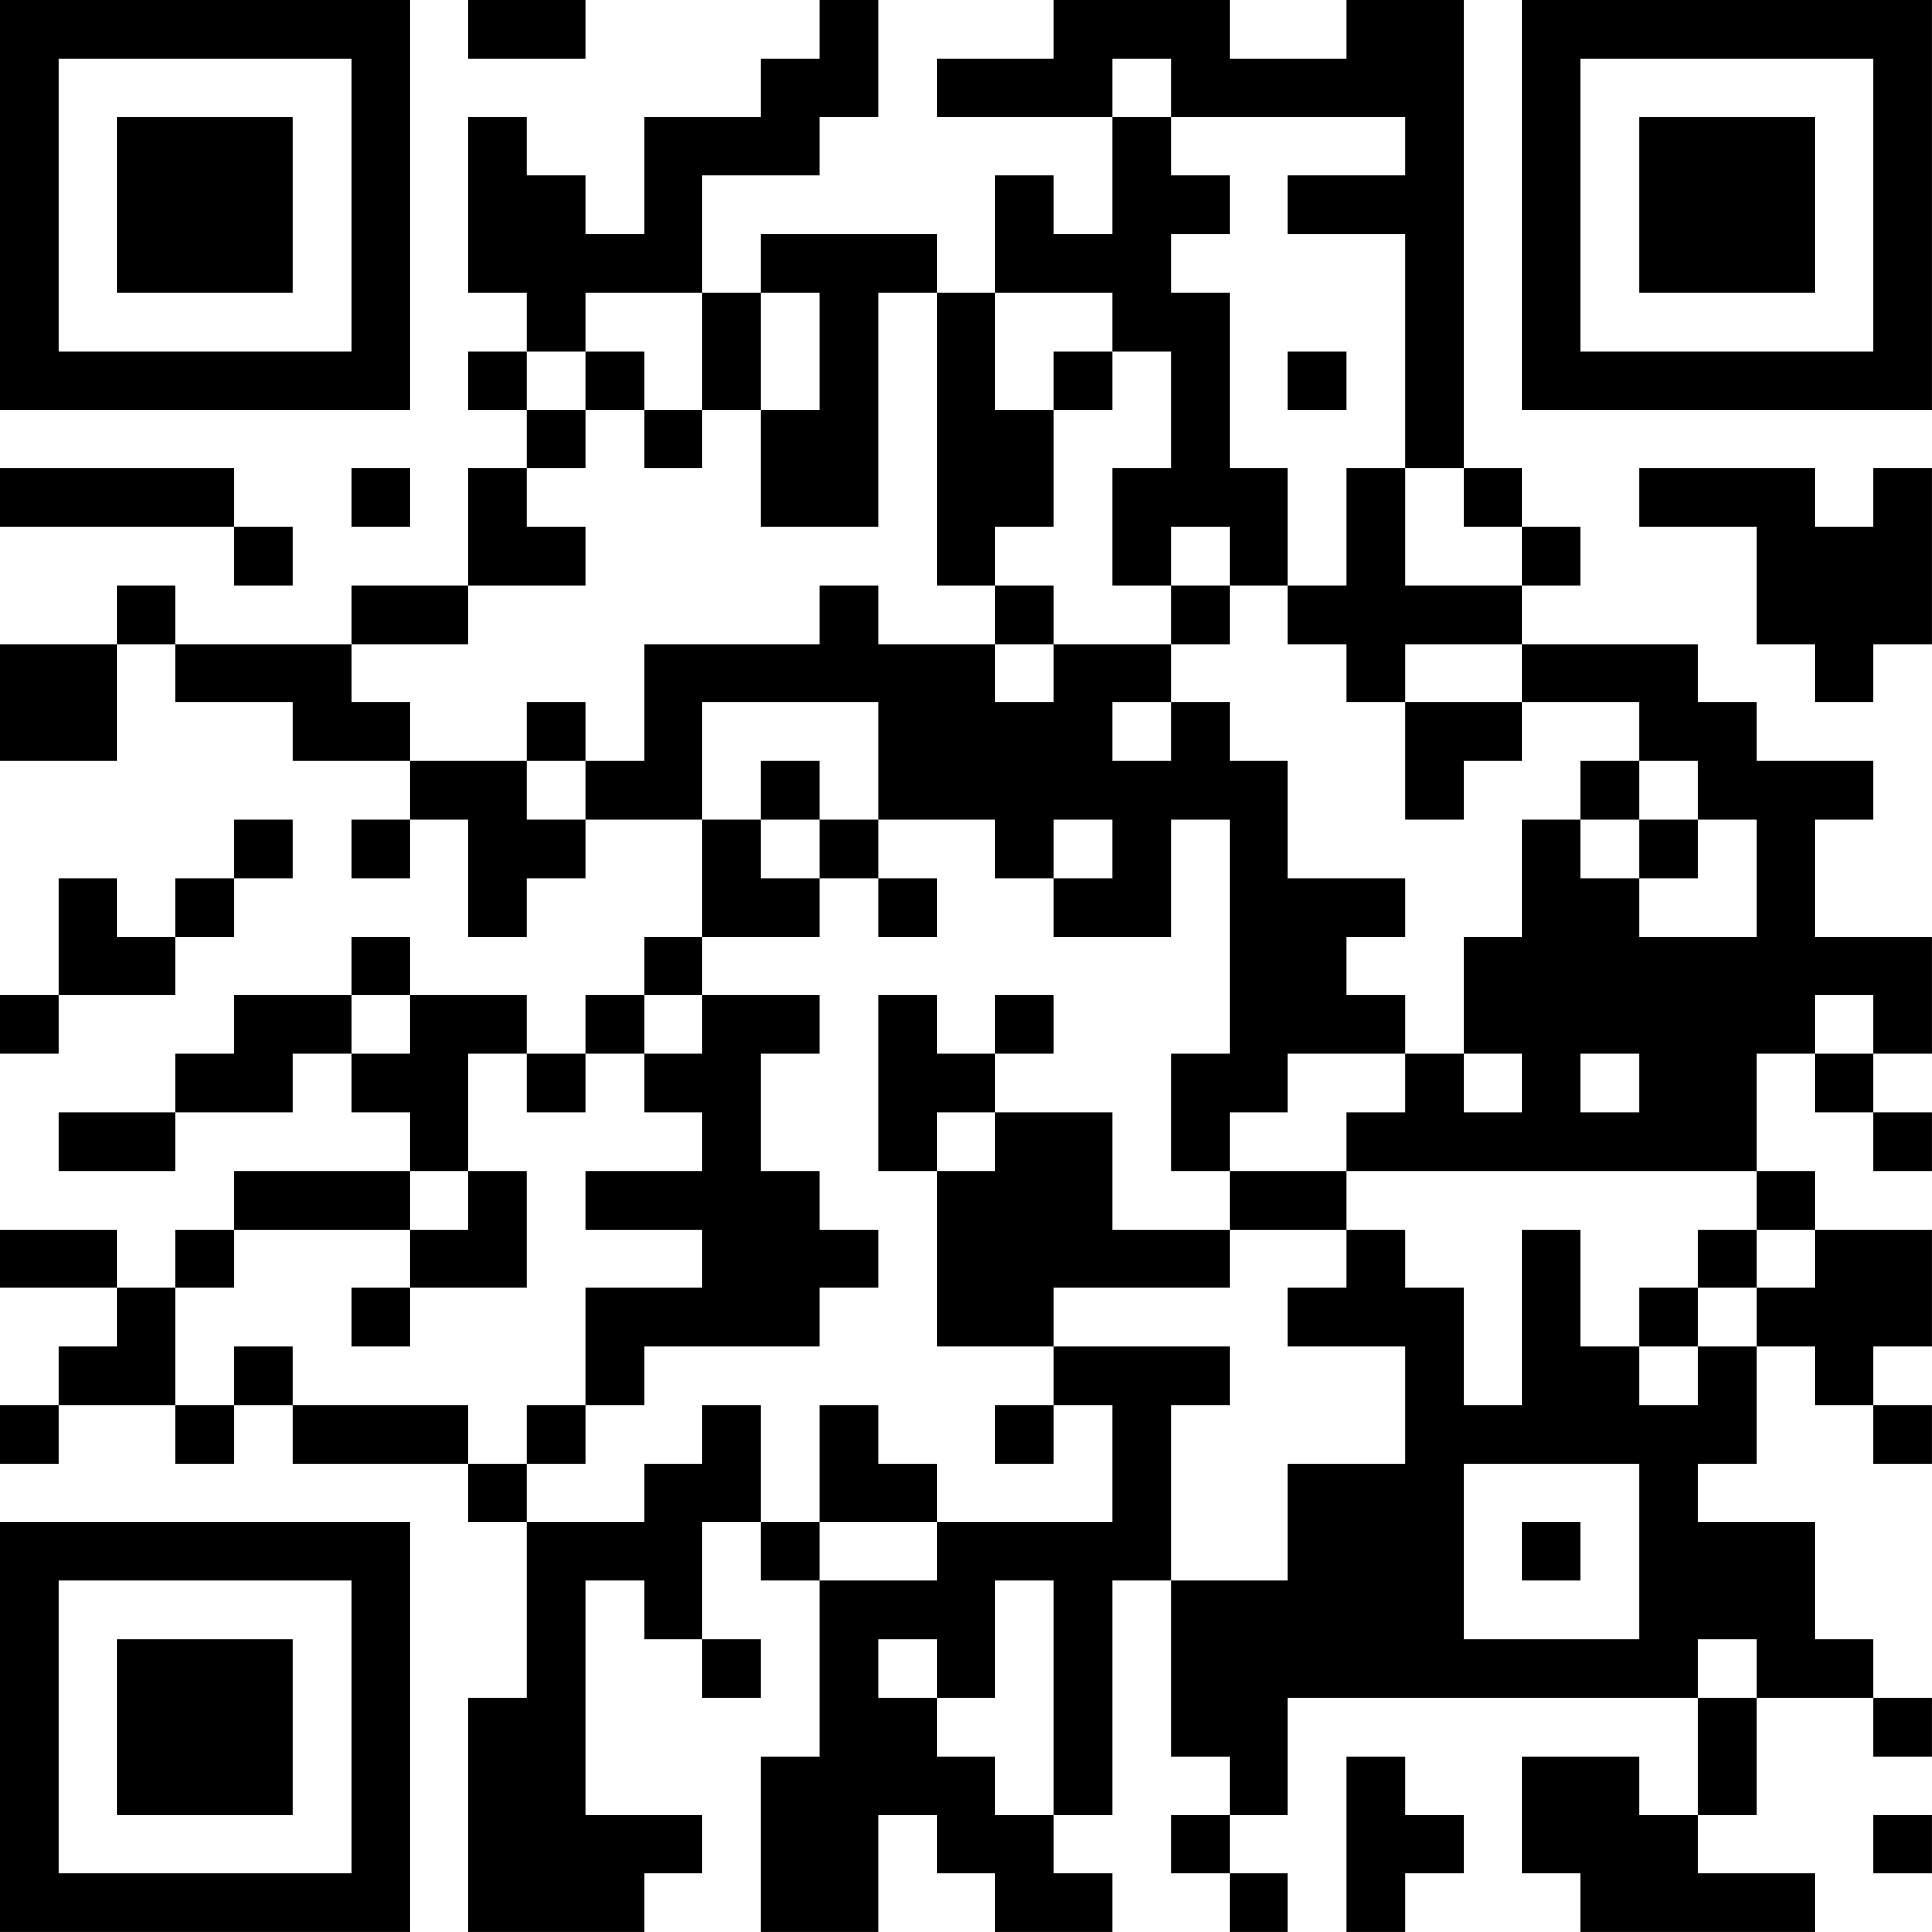 <?xml version="1.0" encoding="UTF-8"?>
<svg xmlns="http://www.w3.org/2000/svg" version="1.1" width="400" height="400" viewBox="0 0 400 400"><rect x="0" y="0" width="400" height="400" fill="#ffffff"/><g transform="scale(12.121)"><g transform="translate(0,0)"><path fill-rule="evenodd" d="M8 0L8 1L10 1L10 0ZM14 0L14 1L13 1L13 2L11 2L11 4L10 4L10 3L9 3L9 2L8 2L8 5L9 5L9 6L8 6L8 7L9 7L9 8L8 8L8 10L6 10L6 11L3 11L3 10L2 10L2 11L0 11L0 13L2 13L2 11L3 11L3 12L5 12L5 13L7 13L7 14L6 14L6 15L7 15L7 14L8 14L8 16L9 16L9 15L10 15L10 14L12 14L12 16L11 16L11 17L10 17L10 18L9 18L9 17L7 17L7 16L6 16L6 17L4 17L4 18L3 18L3 19L1 19L1 20L3 20L3 19L5 19L5 18L6 18L6 19L7 19L7 20L4 20L4 21L3 21L3 22L2 22L2 21L0 21L0 22L2 22L2 23L1 23L1 24L0 24L0 25L1 25L1 24L3 24L3 25L4 25L4 24L5 24L5 25L8 25L8 26L9 26L9 29L8 29L8 33L11 33L11 32L12 32L12 31L10 31L10 27L11 27L11 28L12 28L12 29L13 29L13 28L12 28L12 26L13 26L13 27L14 27L14 30L13 30L13 33L15 33L15 31L16 31L16 32L17 32L17 33L19 33L19 32L18 32L18 31L19 31L19 27L20 27L20 30L21 30L21 31L20 31L20 32L21 32L21 33L22 33L22 32L21 32L21 31L22 31L22 29L29 29L29 31L28 31L28 30L26 30L26 32L27 32L27 33L31 33L31 32L29 32L29 31L30 31L30 29L32 29L32 30L33 30L33 29L32 29L32 28L31 28L31 26L29 26L29 25L30 25L30 23L31 23L31 24L32 24L32 25L33 25L33 24L32 24L32 23L33 23L33 21L31 21L31 20L30 20L30 18L31 18L31 19L32 19L32 20L33 20L33 19L32 19L32 18L33 18L33 16L31 16L31 14L32 14L32 13L30 13L30 12L29 12L29 11L26 11L26 10L27 10L27 9L26 9L26 8L25 8L25 0L23 0L23 1L21 1L21 0L18 0L18 1L16 1L16 2L19 2L19 4L18 4L18 3L17 3L17 5L16 5L16 4L13 4L13 5L12 5L12 3L14 3L14 2L15 2L15 0ZM19 1L19 2L20 2L20 3L21 3L21 4L20 4L20 5L21 5L21 8L22 8L22 10L21 10L21 9L20 9L20 10L19 10L19 8L20 8L20 6L19 6L19 5L17 5L17 7L18 7L18 9L17 9L17 10L16 10L16 5L15 5L15 9L13 9L13 7L14 7L14 5L13 5L13 7L12 7L12 5L10 5L10 6L9 6L9 7L10 7L10 8L9 8L9 9L10 9L10 10L8 10L8 11L6 11L6 12L7 12L7 13L9 13L9 14L10 14L10 13L11 13L11 11L14 11L14 10L15 10L15 11L17 11L17 12L18 12L18 11L20 11L20 12L19 12L19 13L20 13L20 12L21 12L21 13L22 13L22 15L24 15L24 16L23 16L23 17L24 17L24 18L22 18L22 19L21 19L21 20L20 20L20 18L21 18L21 14L20 14L20 16L18 16L18 15L19 15L19 14L18 14L18 15L17 15L17 14L15 14L15 12L12 12L12 14L13 14L13 15L14 15L14 16L12 16L12 17L11 17L11 18L10 18L10 19L9 19L9 18L8 18L8 20L7 20L7 21L4 21L4 22L3 22L3 24L4 24L4 23L5 23L5 24L8 24L8 25L9 25L9 26L11 26L11 25L12 25L12 24L13 24L13 26L14 26L14 27L16 27L16 26L19 26L19 24L18 24L18 23L21 23L21 24L20 24L20 27L22 27L22 25L24 25L24 23L22 23L22 22L23 22L23 21L24 21L24 22L25 22L25 24L26 24L26 21L27 21L27 23L28 23L28 24L29 24L29 23L30 23L30 22L31 22L31 21L30 21L30 20L23 20L23 19L24 19L24 18L25 18L25 19L26 19L26 18L25 18L25 16L26 16L26 14L27 14L27 15L28 15L28 16L30 16L30 14L29 14L29 13L28 13L28 12L26 12L26 11L24 11L24 12L23 12L23 11L22 11L22 10L23 10L23 8L24 8L24 10L26 10L26 9L25 9L25 8L24 8L24 4L22 4L22 3L24 3L24 2L20 2L20 1ZM10 6L10 7L11 7L11 8L12 8L12 7L11 7L11 6ZM18 6L18 7L19 7L19 6ZM22 6L22 7L23 7L23 6ZM0 8L0 9L4 9L4 10L5 10L5 9L4 9L4 8ZM6 8L6 9L7 9L7 8ZM28 8L28 9L30 9L30 11L31 11L31 12L32 12L32 11L33 11L33 8L32 8L32 9L31 9L31 8ZM17 10L17 11L18 11L18 10ZM20 10L20 11L21 11L21 10ZM9 12L9 13L10 13L10 12ZM24 12L24 14L25 14L25 13L26 13L26 12ZM13 13L13 14L14 14L14 15L15 15L15 16L16 16L16 15L15 15L15 14L14 14L14 13ZM27 13L27 14L28 14L28 15L29 15L29 14L28 14L28 13ZM4 14L4 15L3 15L3 16L2 16L2 15L1 15L1 17L0 17L0 18L1 18L1 17L3 17L3 16L4 16L4 15L5 15L5 14ZM6 17L6 18L7 18L7 17ZM12 17L12 18L11 18L11 19L12 19L12 20L10 20L10 21L12 21L12 22L10 22L10 24L9 24L9 25L10 25L10 24L11 24L11 23L14 23L14 22L15 22L15 21L14 21L14 20L13 20L13 18L14 18L14 17ZM15 17L15 20L16 20L16 23L18 23L18 22L21 22L21 21L23 21L23 20L21 20L21 21L19 21L19 19L17 19L17 18L18 18L18 17L17 17L17 18L16 18L16 17ZM31 17L31 18L32 18L32 17ZM27 18L27 19L28 19L28 18ZM16 19L16 20L17 20L17 19ZM8 20L8 21L7 21L7 22L6 22L6 23L7 23L7 22L9 22L9 20ZM29 21L29 22L28 22L28 23L29 23L29 22L30 22L30 21ZM14 24L14 26L16 26L16 25L15 25L15 24ZM17 24L17 25L18 25L18 24ZM25 25L25 28L28 28L28 25ZM26 26L26 27L27 27L27 26ZM17 27L17 29L16 29L16 28L15 28L15 29L16 29L16 30L17 30L17 31L18 31L18 27ZM29 28L29 29L30 29L30 28ZM23 30L23 33L24 33L24 32L25 32L25 31L24 31L24 30ZM32 31L32 32L33 32L33 31ZM0 0L0 7L7 7L7 0ZM1 1L1 6L6 6L6 1ZM2 2L2 5L5 5L5 2ZM26 0L26 7L33 7L33 0ZM27 1L27 6L32 6L32 1ZM28 2L28 5L31 5L31 2ZM0 26L0 33L7 33L7 26ZM1 27L1 32L6 32L6 27ZM2 28L2 31L5 31L5 28Z" fill="#000000"/></g></g></svg>
